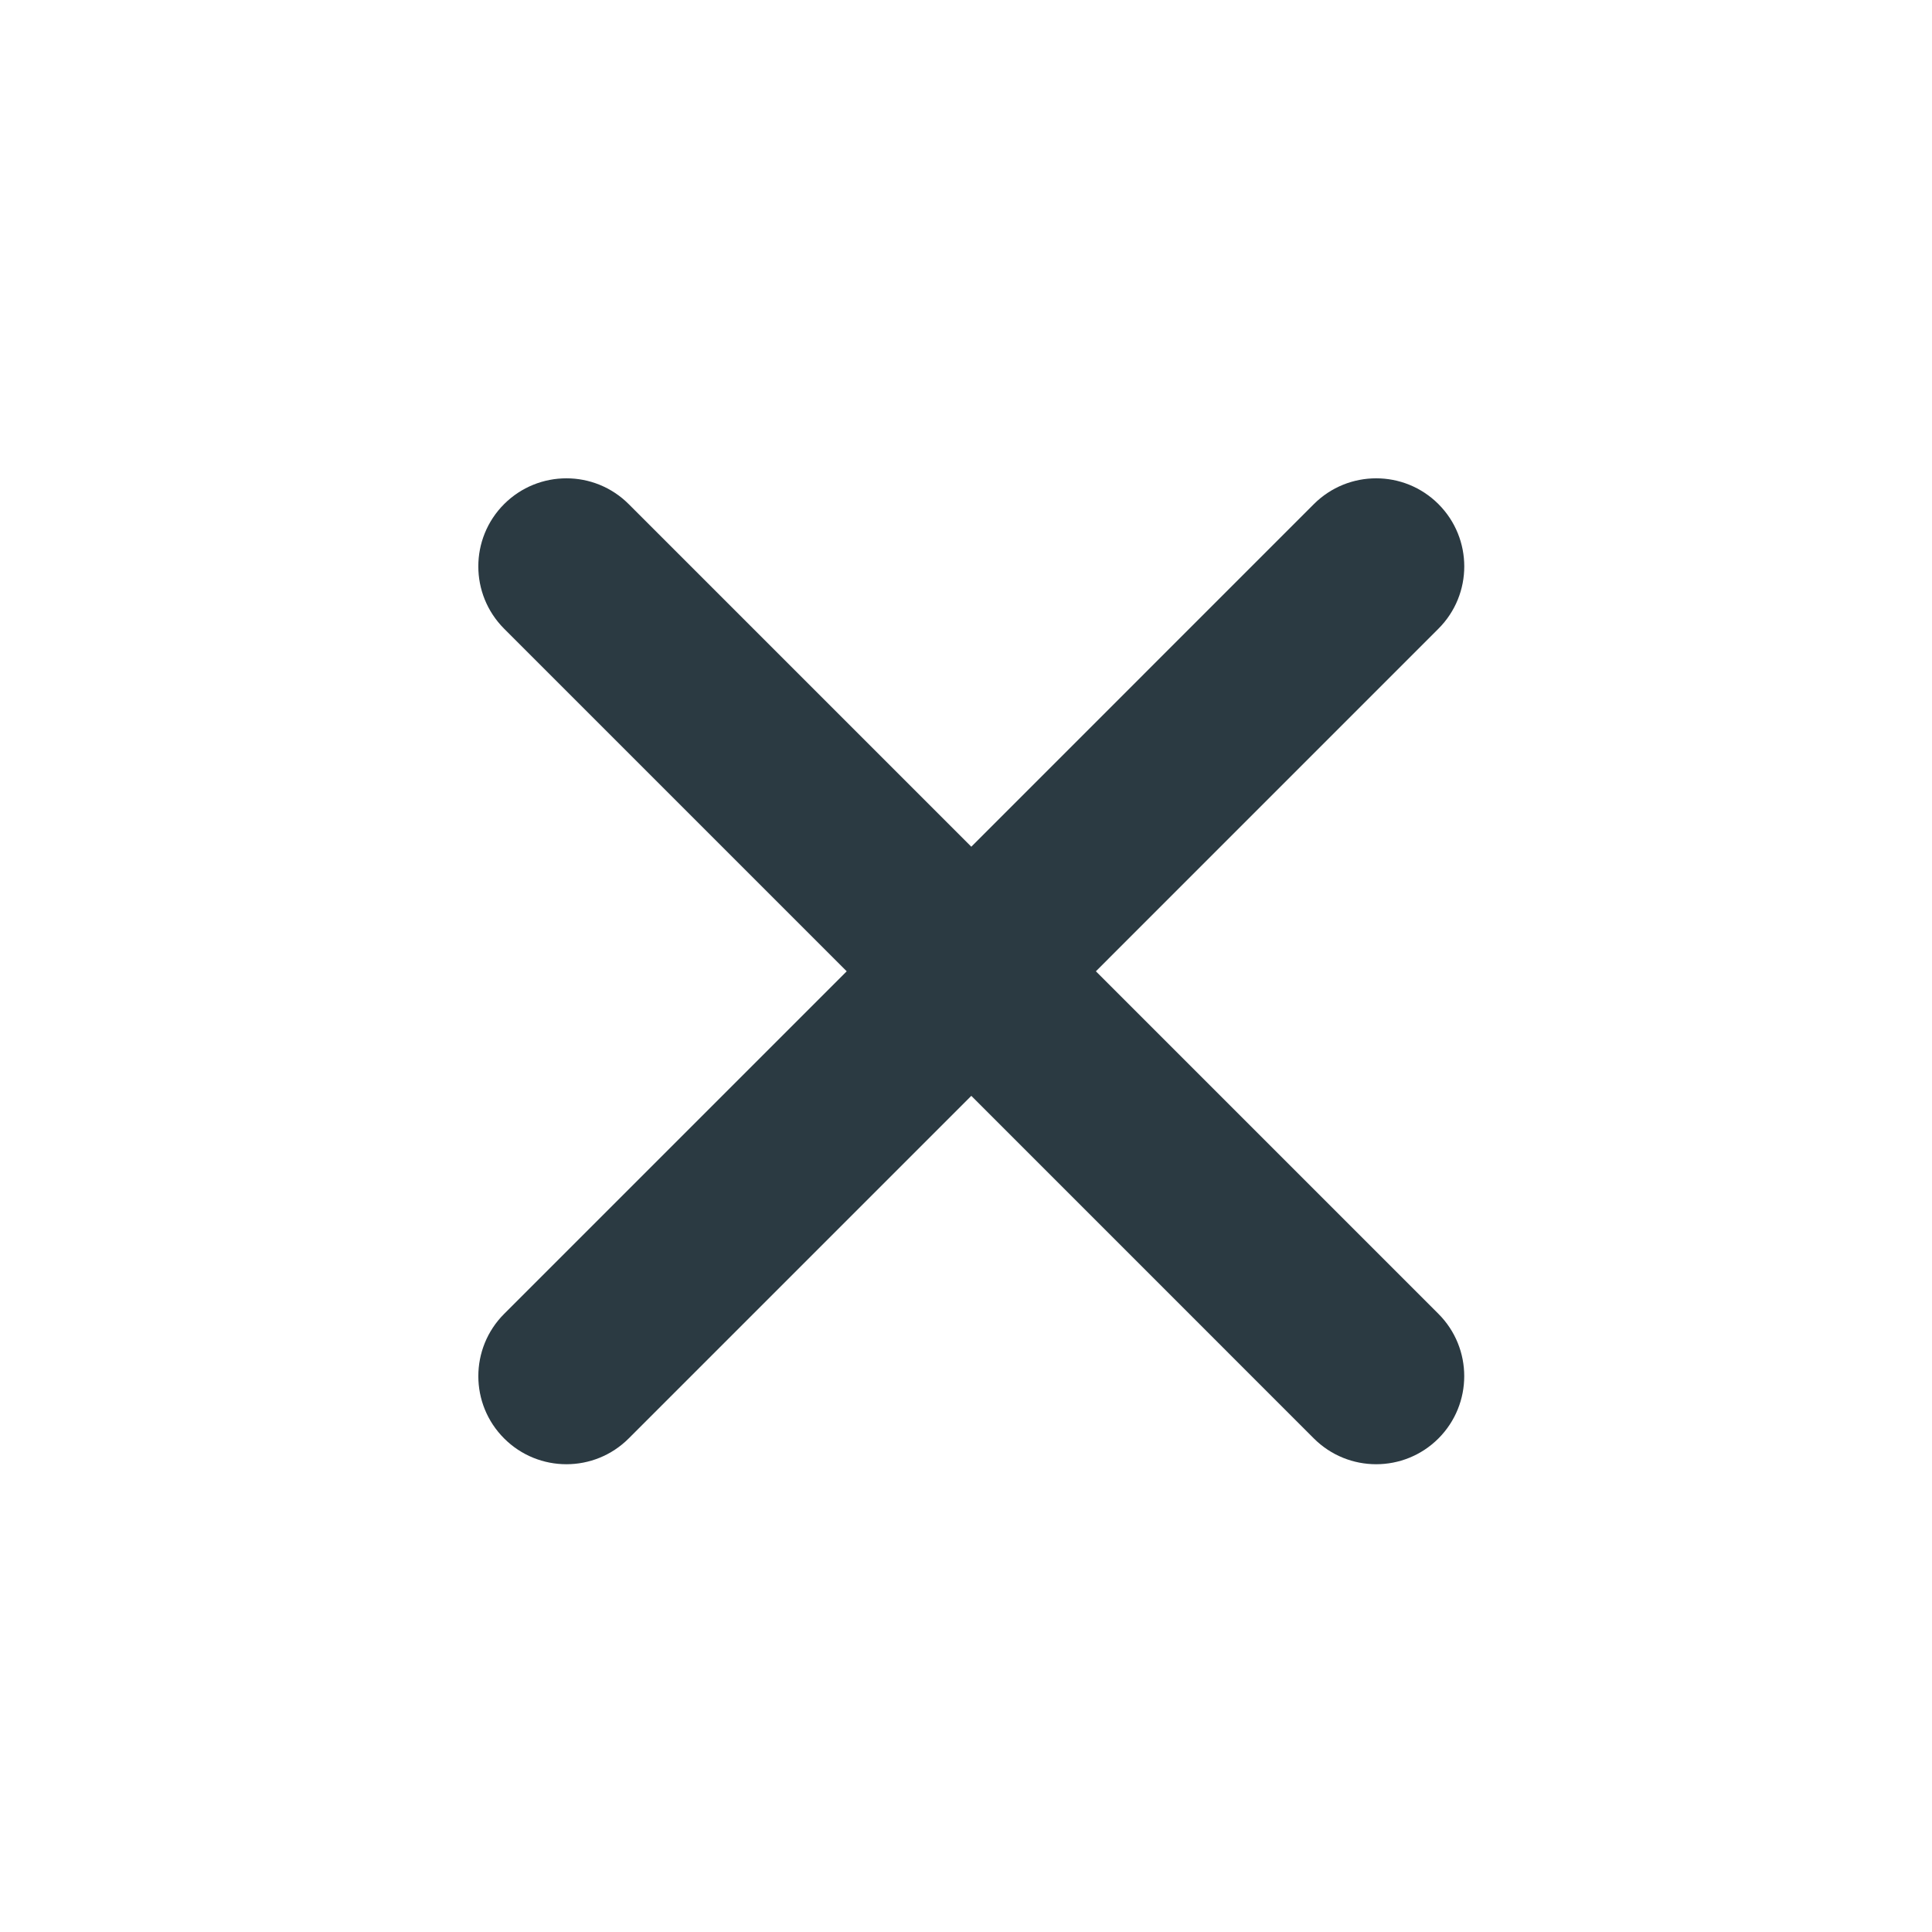 <svg width="39" height="39" viewBox="0 0 39 39" fill="none" xmlns="http://www.w3.org/2000/svg">
<path fill-rule="evenodd" clip-rule="evenodd" d="M12.691 10.176C11.997 9.482 10.871 9.482 10.176 10.176C9.482 10.871 9.482 11.996 10.176 12.691L17.092 19.607L10.177 26.522C9.482 27.217 9.482 28.343 10.177 29.037C10.871 29.731 11.997 29.731 12.691 29.037L19.607 22.121L26.522 29.037C27.217 29.731 28.343 29.731 29.037 29.037C29.731 28.342 29.731 27.216 29.037 26.522L22.122 19.607L29.037 12.691C29.732 11.997 29.732 10.871 29.037 10.176C28.343 9.482 27.217 9.482 26.522 10.176L19.607 17.092L12.691 10.176Z" fill="#2B3A42"/>
</svg>
